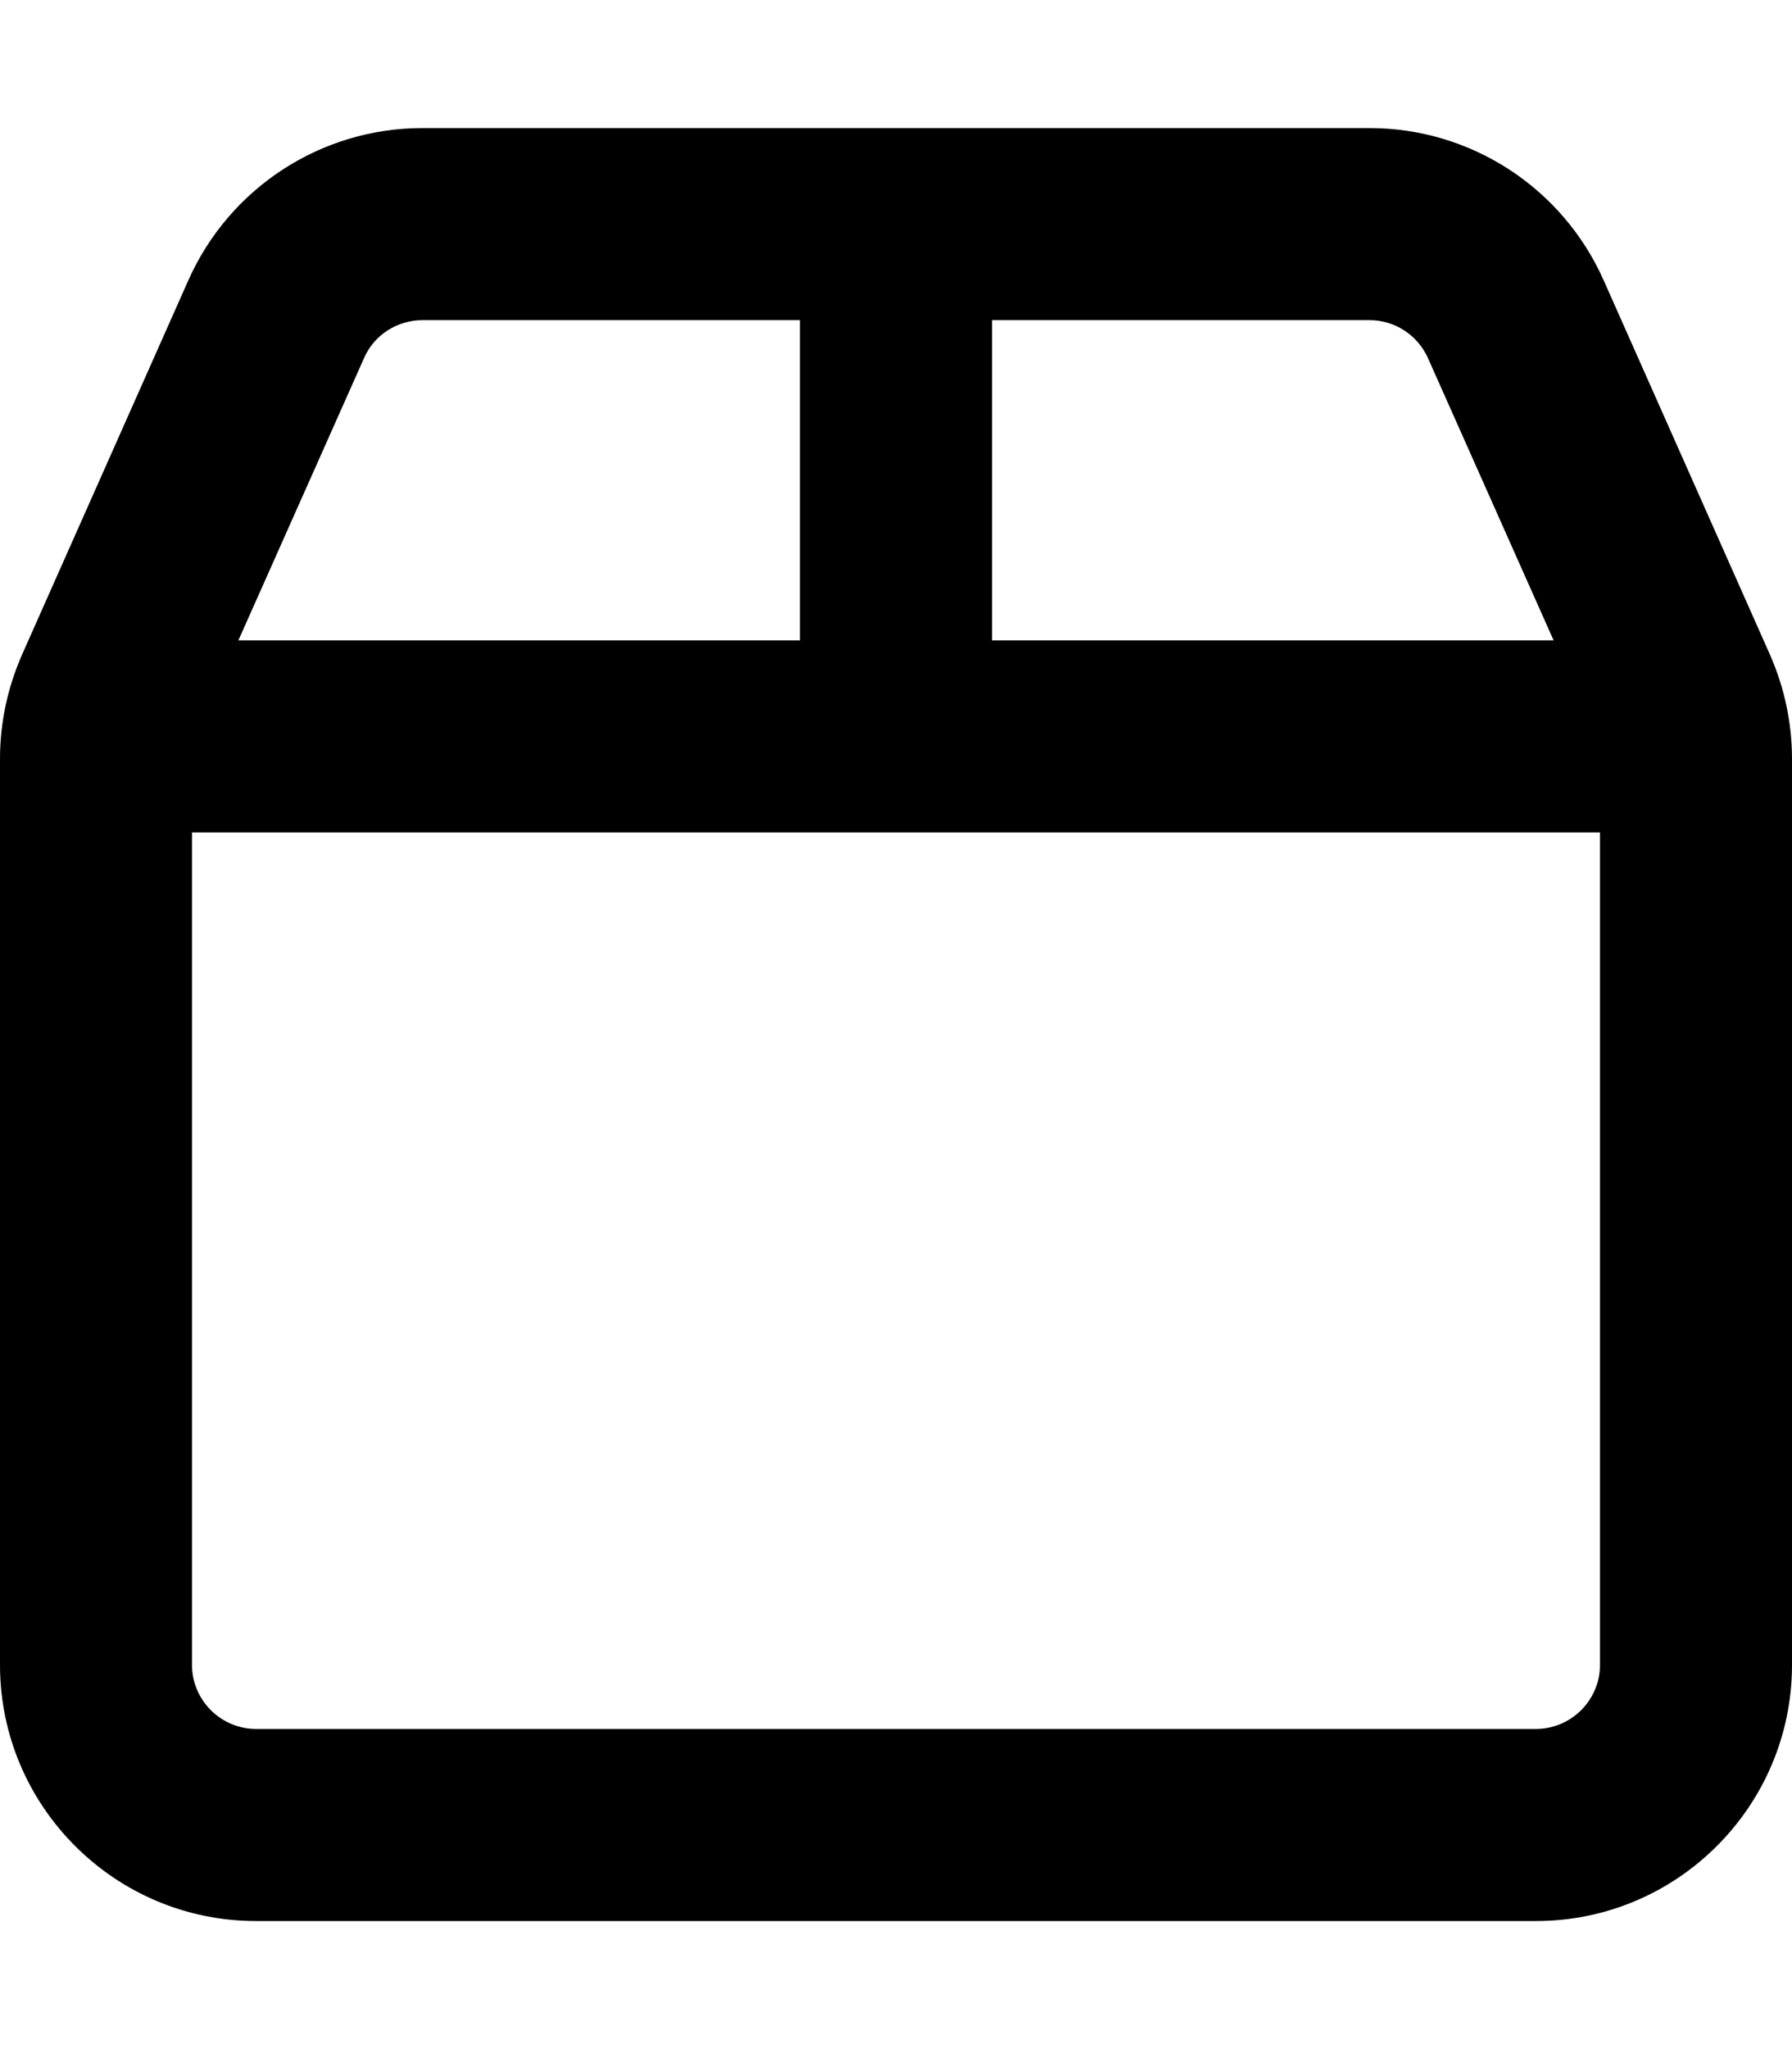 <svg xmlns="http://www.w3.org/2000/svg" viewBox="0 0 448 512"><path d="M342.4 80H248v80h140.4L357 89.5c-2.6-5.8-8.3-9.5-14.6-9.5zM400 208H48v208c0 8.8 7.2 16 16 16h320c8.8 0 16-7.2 16-16V208zM59.6 160H200V80h-94.4c-6.3 0-12.1 3.7-14.6 9.5L59.6 160zM342.4 32c25.3 0 48.2 14.9 58.5 38l41.6 93.6c3.6 8.2 5.5 17 5.5 26V416c0 35.3-28.7 64-64 64H64c-35.3 0-64-28.7-64-64V189.6c0-9 1.9-17.8 5.5-26L47.1 70c10.3-23.1 33.2-38 58.5-38h236.8z"/></svg>